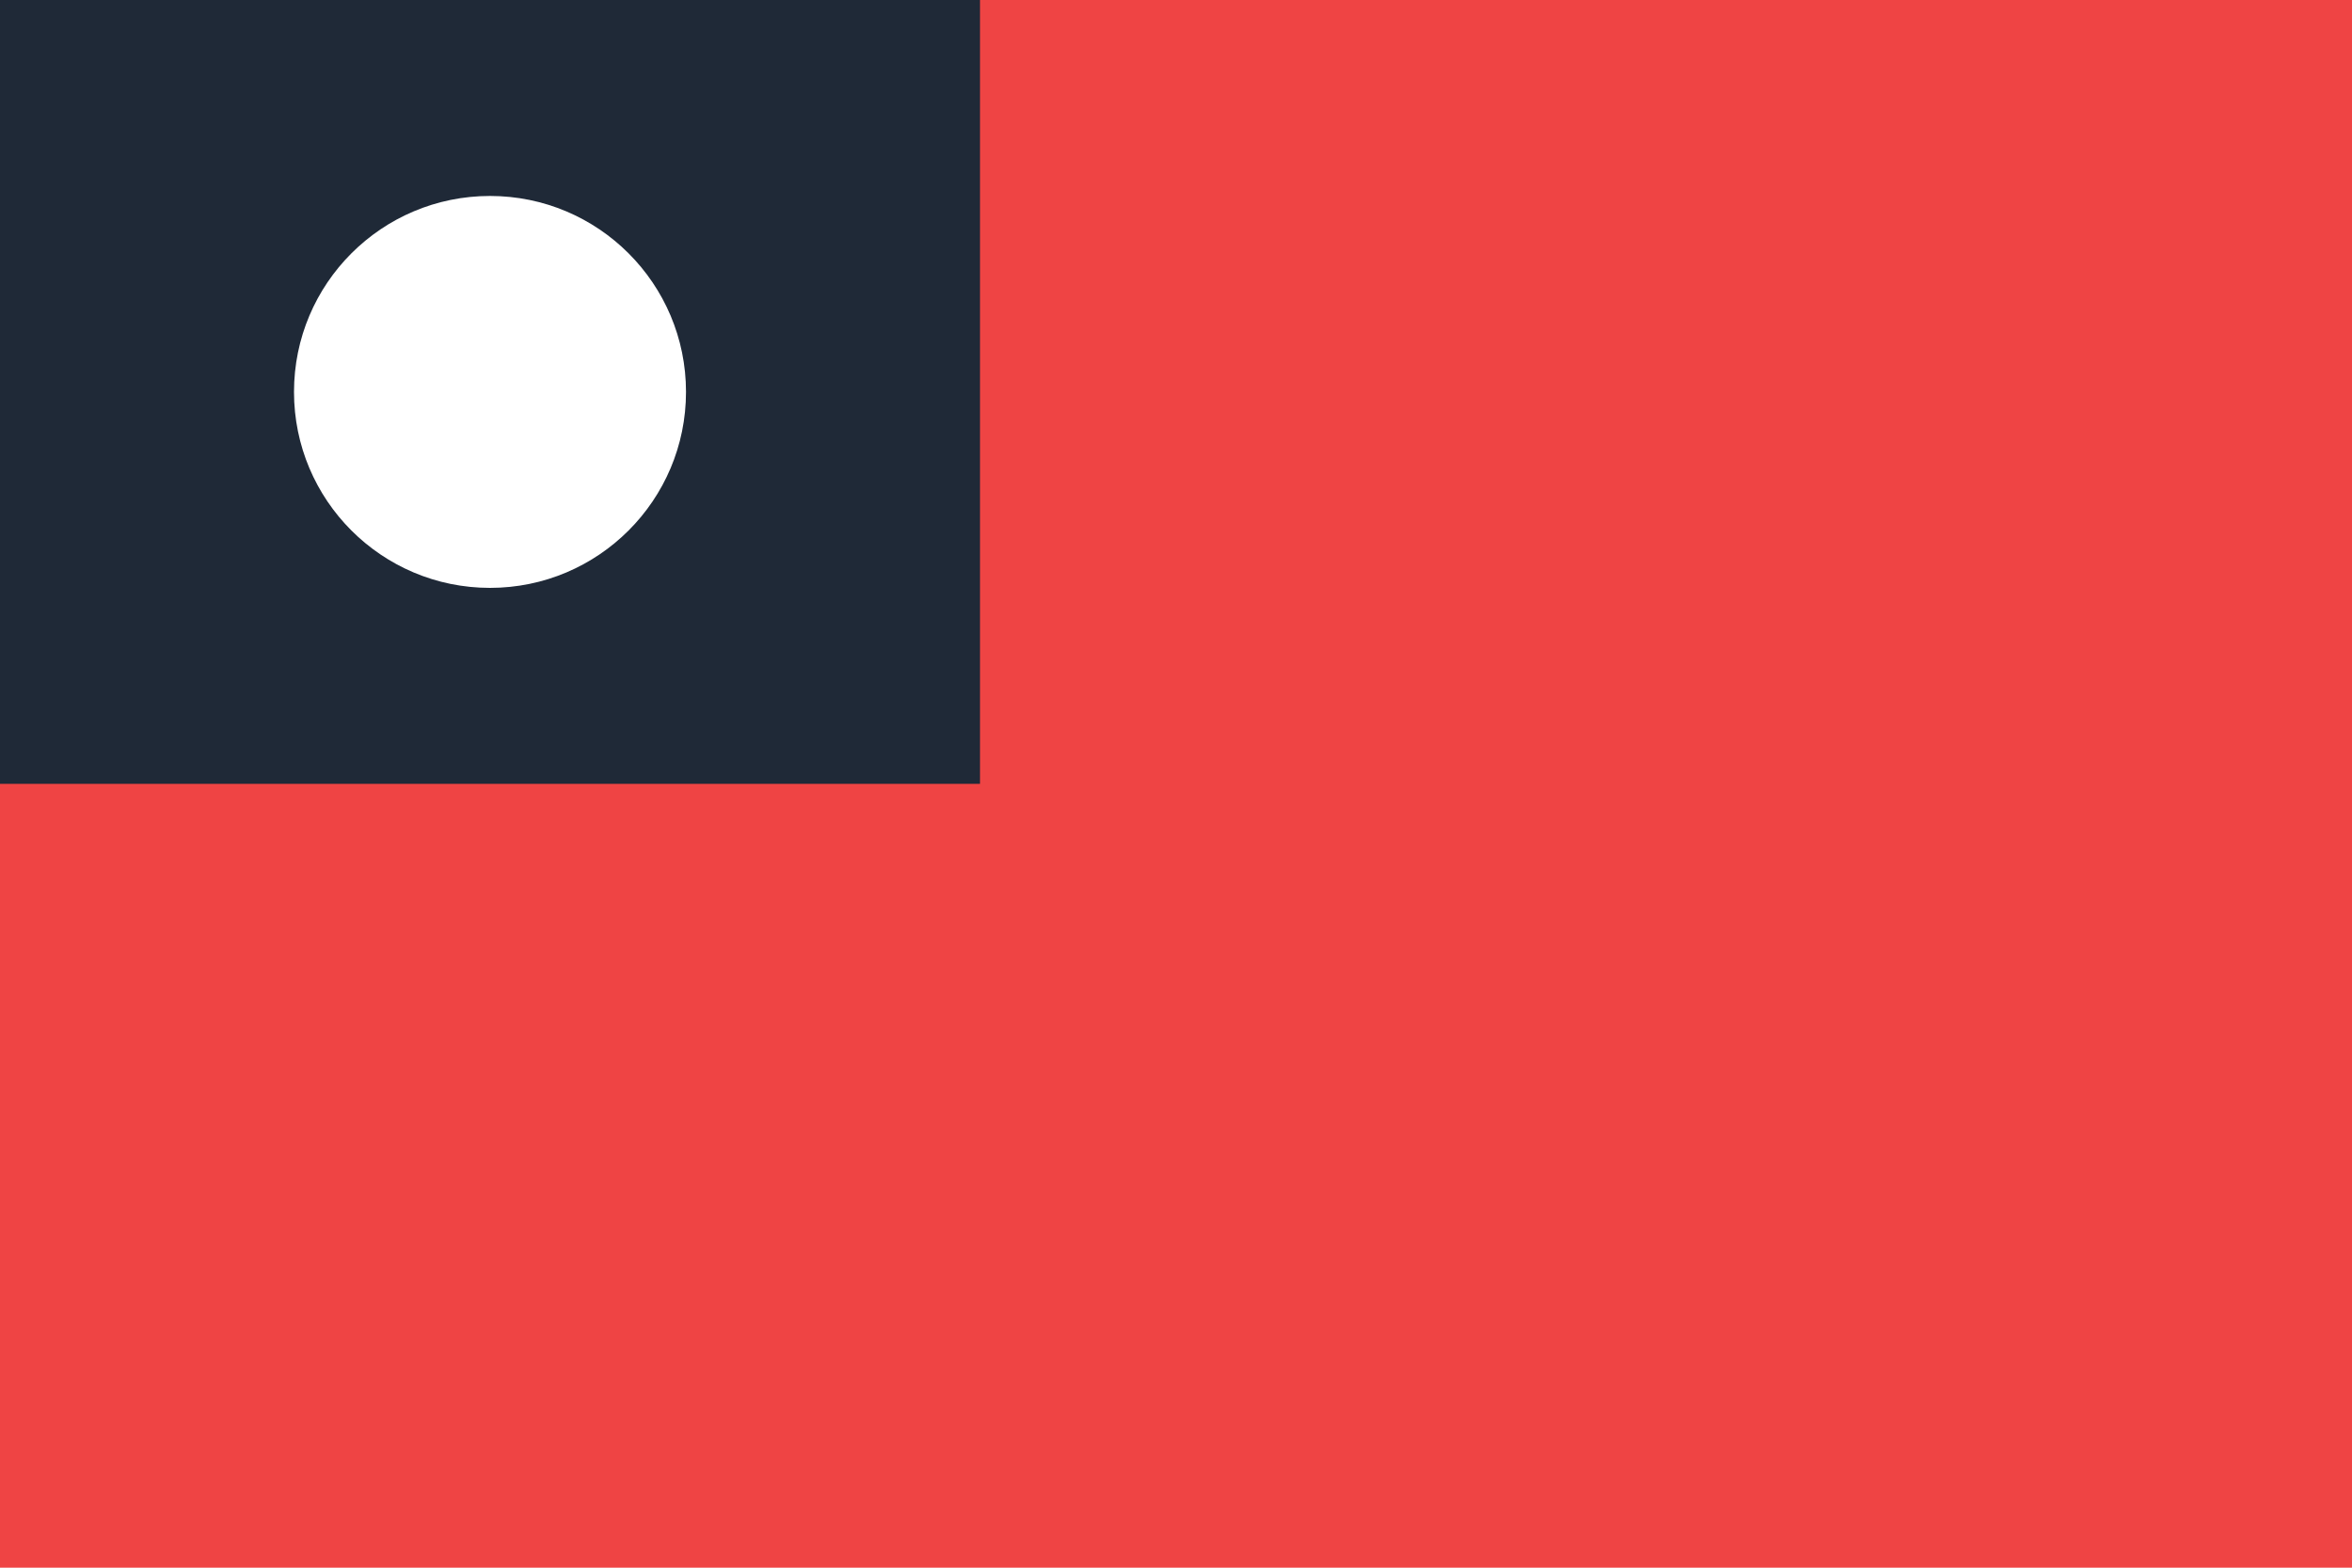 <svg xmlns="http://www.w3.org/2000/svg" width="24" height="16" viewBox="0 0 24 16">
<rect width="24" height="16" fill="#ef4444"/>
<rect width="10" height="8" fill="#1f2937"/>
<circle cx="5" cy="4" r="2" fill="#fff"/>
</svg>